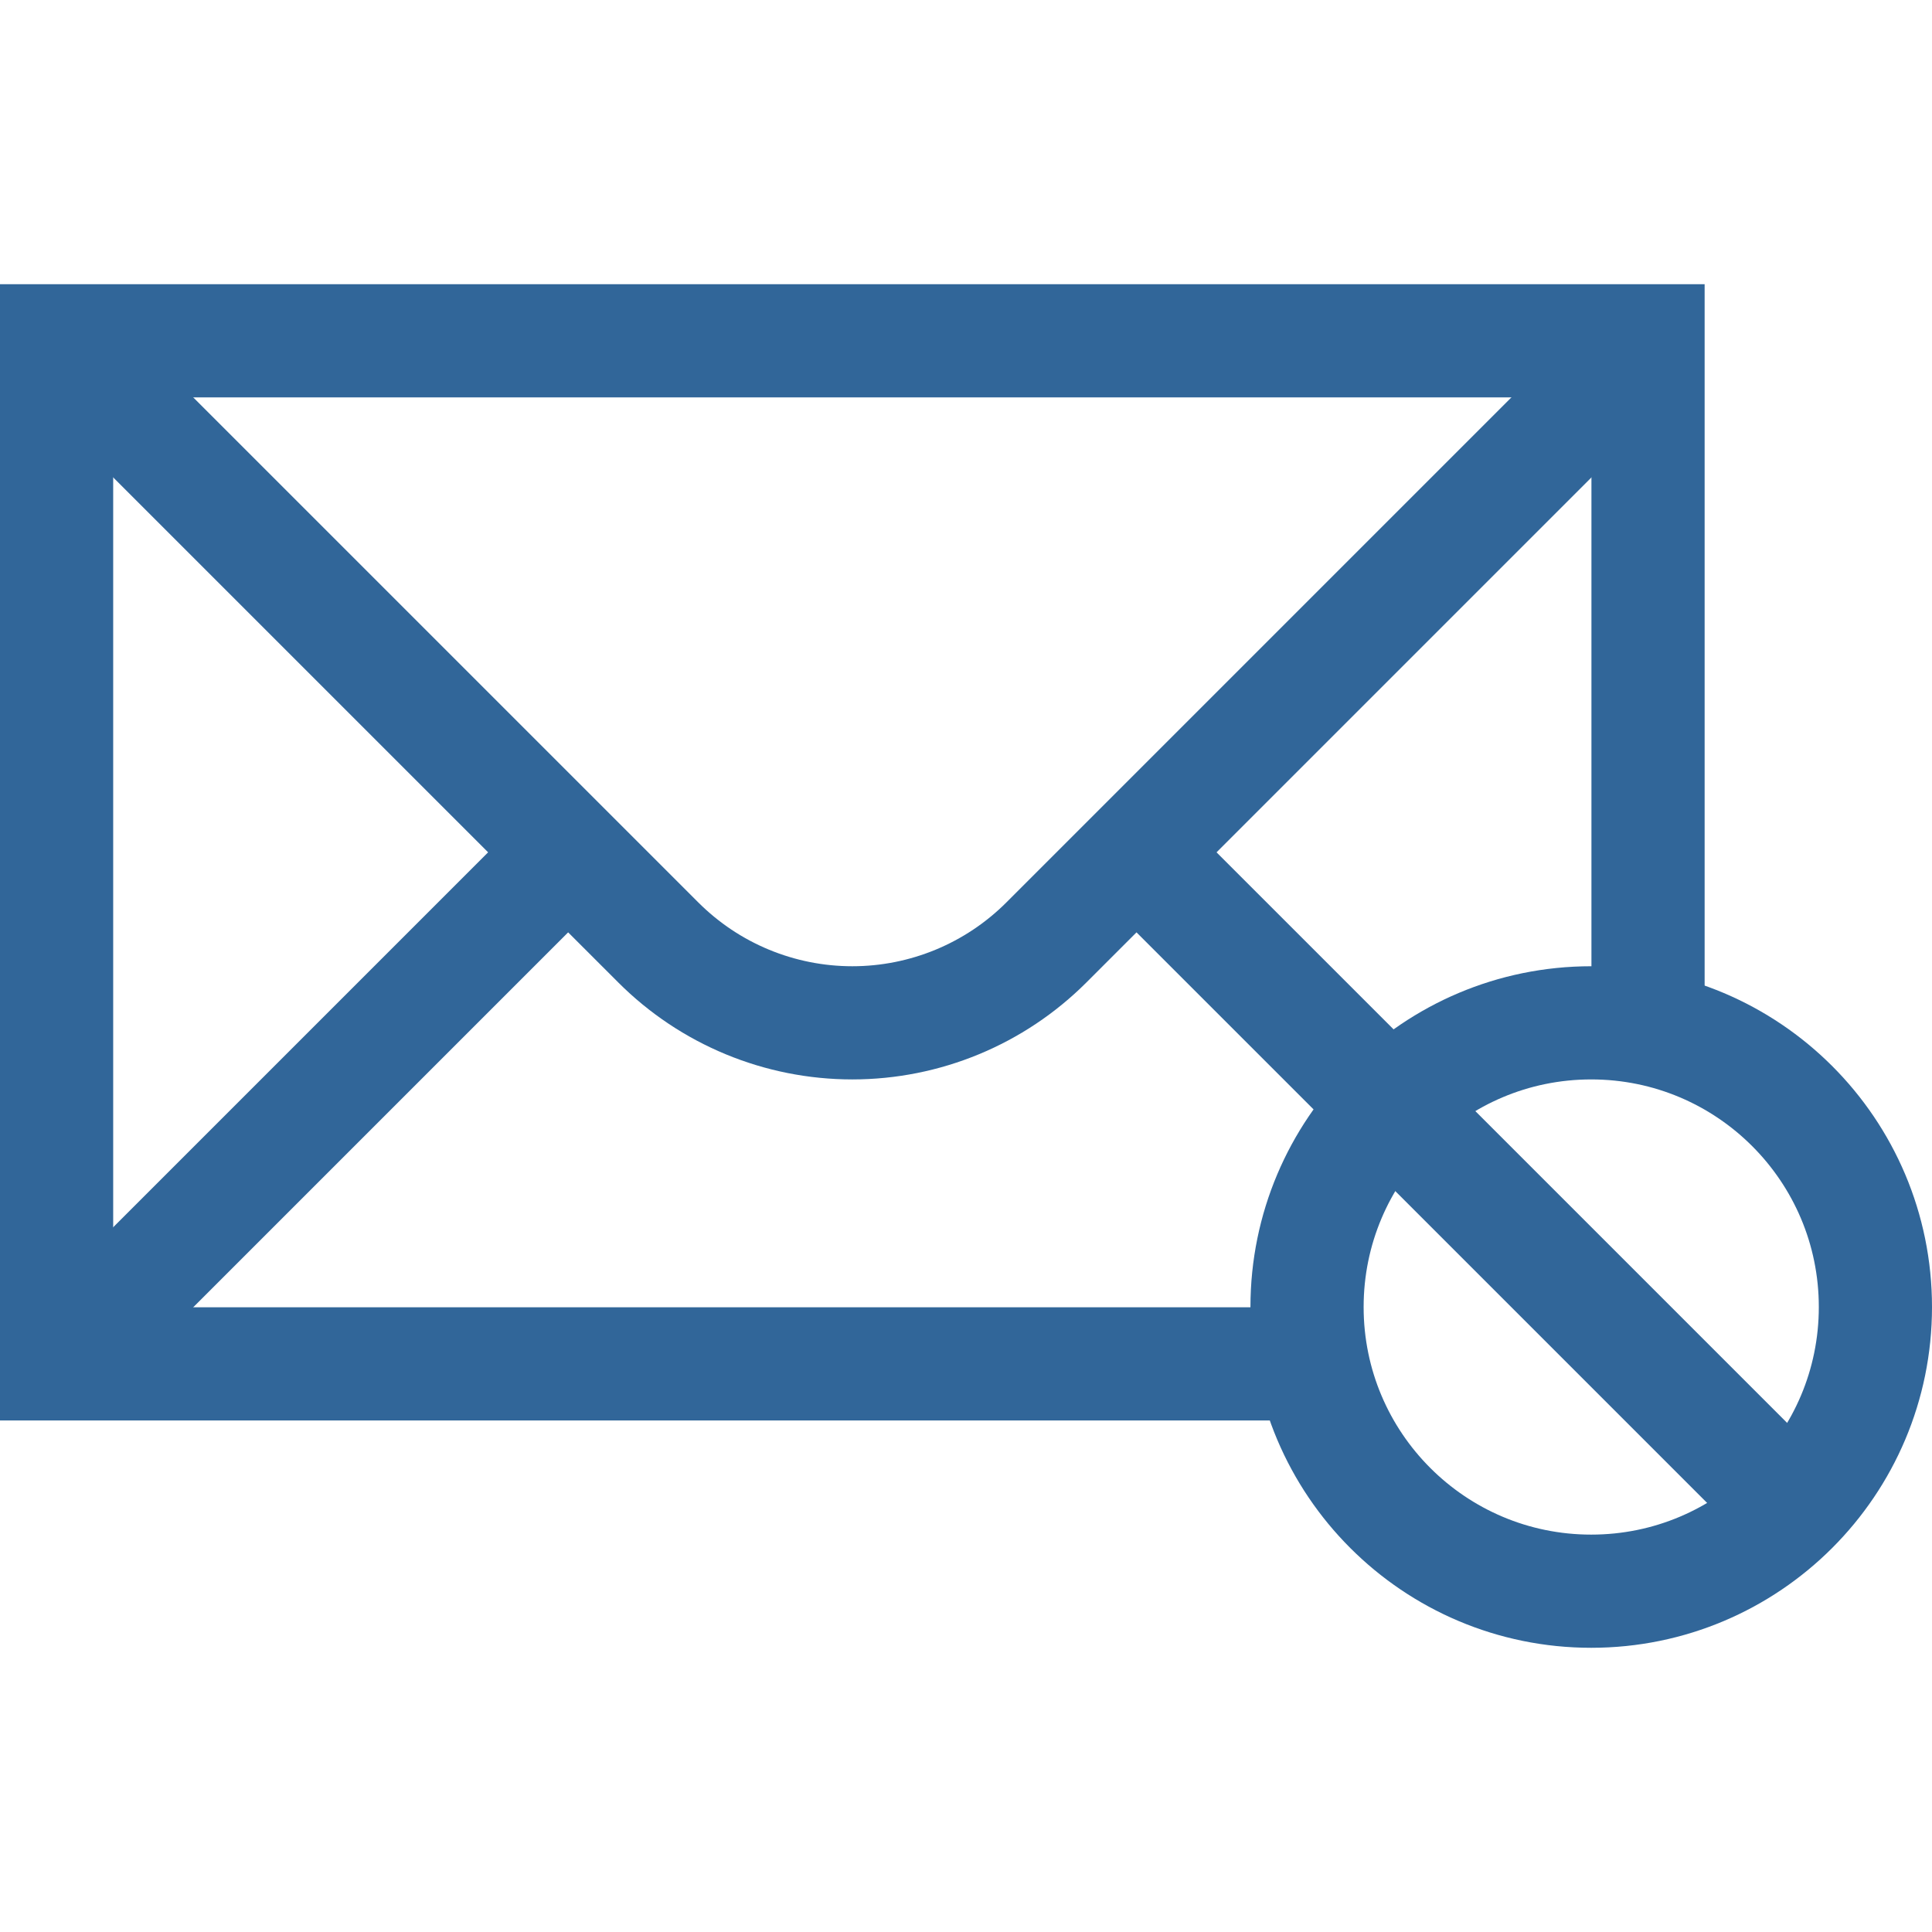 <?xml version="1.0" encoding="UTF-8"?> <svg xmlns="http://www.w3.org/2000/svg" width="48" height="48" viewBox="0 0 48 48" fill="none"><path d="M32.614 33.885H1.406V8.467H40.945V25.553" stroke="#316699" stroke-width="2.812" stroke-miterlimit="10"></path><path d="M39.533 39.533C43.433 39.533 46.594 36.372 46.594 32.473C46.594 28.573 43.433 25.412 39.533 25.412C35.634 25.412 32.473 28.573 32.473 32.473C32.473 36.372 35.634 39.533 39.533 39.533Z" stroke="#316699" stroke-width="2.812" stroke-miterlimit="10"></path><path d="M34.541 27.48L44.526 37.465" stroke="#316699" stroke-width="2.812" stroke-miterlimit="10"></path><path d="M1.406 8.467L16.355 23.415C17.633 24.694 19.367 25.412 21.176 25.412C22.984 25.412 24.718 24.694 25.997 23.415L40.945 8.467" stroke="#316699" stroke-width="2.812" stroke-miterlimit="10"></path><path d="M14.115 21.176L1.406 33.885" stroke="#316699" stroke-width="2.812" stroke-miterlimit="10"></path><path d="M34.541 27.48L28.236 21.176" stroke="#316699" stroke-width="2.812" stroke-miterlimit="10"></path></svg> 